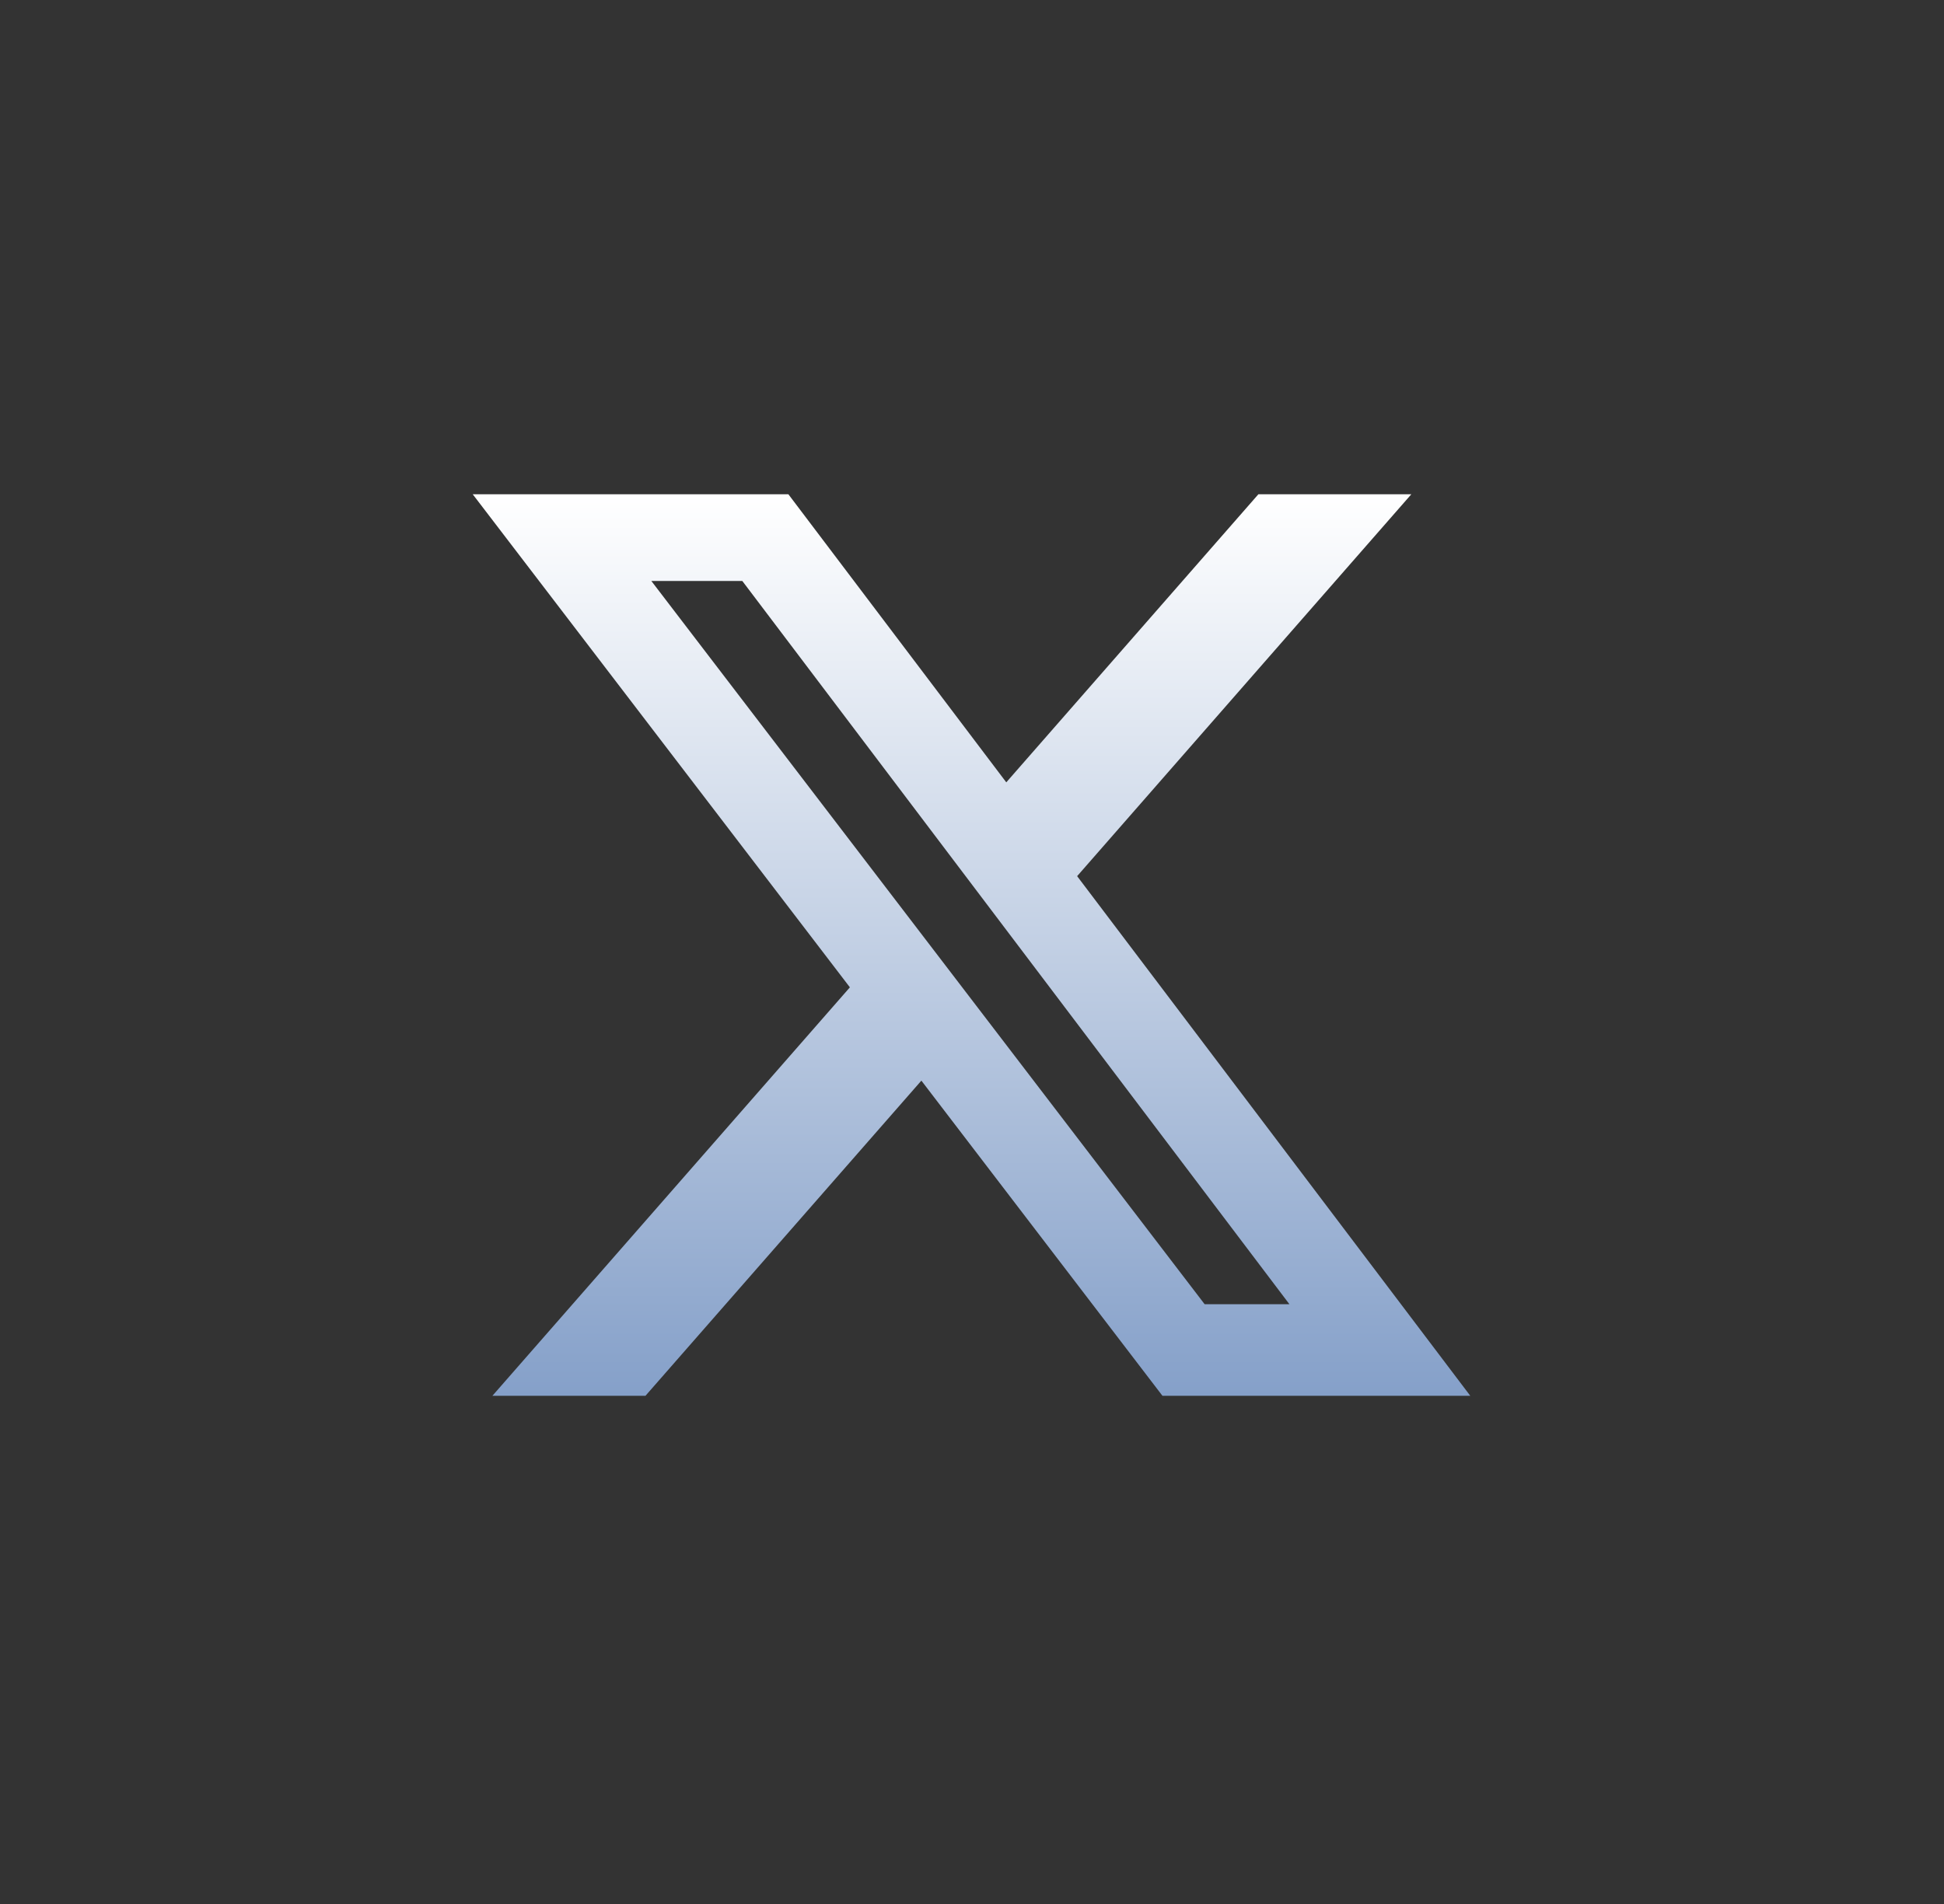 <svg width="49" height="48" viewBox="0 0 49 48" fill="none" xmlns="http://www.w3.org/2000/svg">
<rect x="0" y="0" width="49" height="48" fill="#333333" stroke="none"/>
<path d="M31.718 12.461H35.573L27.15 22.088L37.059 35.188H29.3L23.224 27.243L16.27 35.188H12.412L21.422 24.891L11.916 12.461H19.872L25.364 19.723L31.718 12.461ZM30.364 32.88H32.501L18.711 14.647H16.418L30.364 32.88Z" fill="url(#paint0_linear_1152_586)"/>
<defs>
<linearGradient id="paint0_linear_1152_586" x1="24.487" y1="12.461" x2="24.487" y2="35.188" gradientUnits="userSpaceOnUse">
<stop stop-color="white"/>
<stop offset="1" stop-color="#85A0C9"/>
</linearGradient>
</defs>
</svg>
